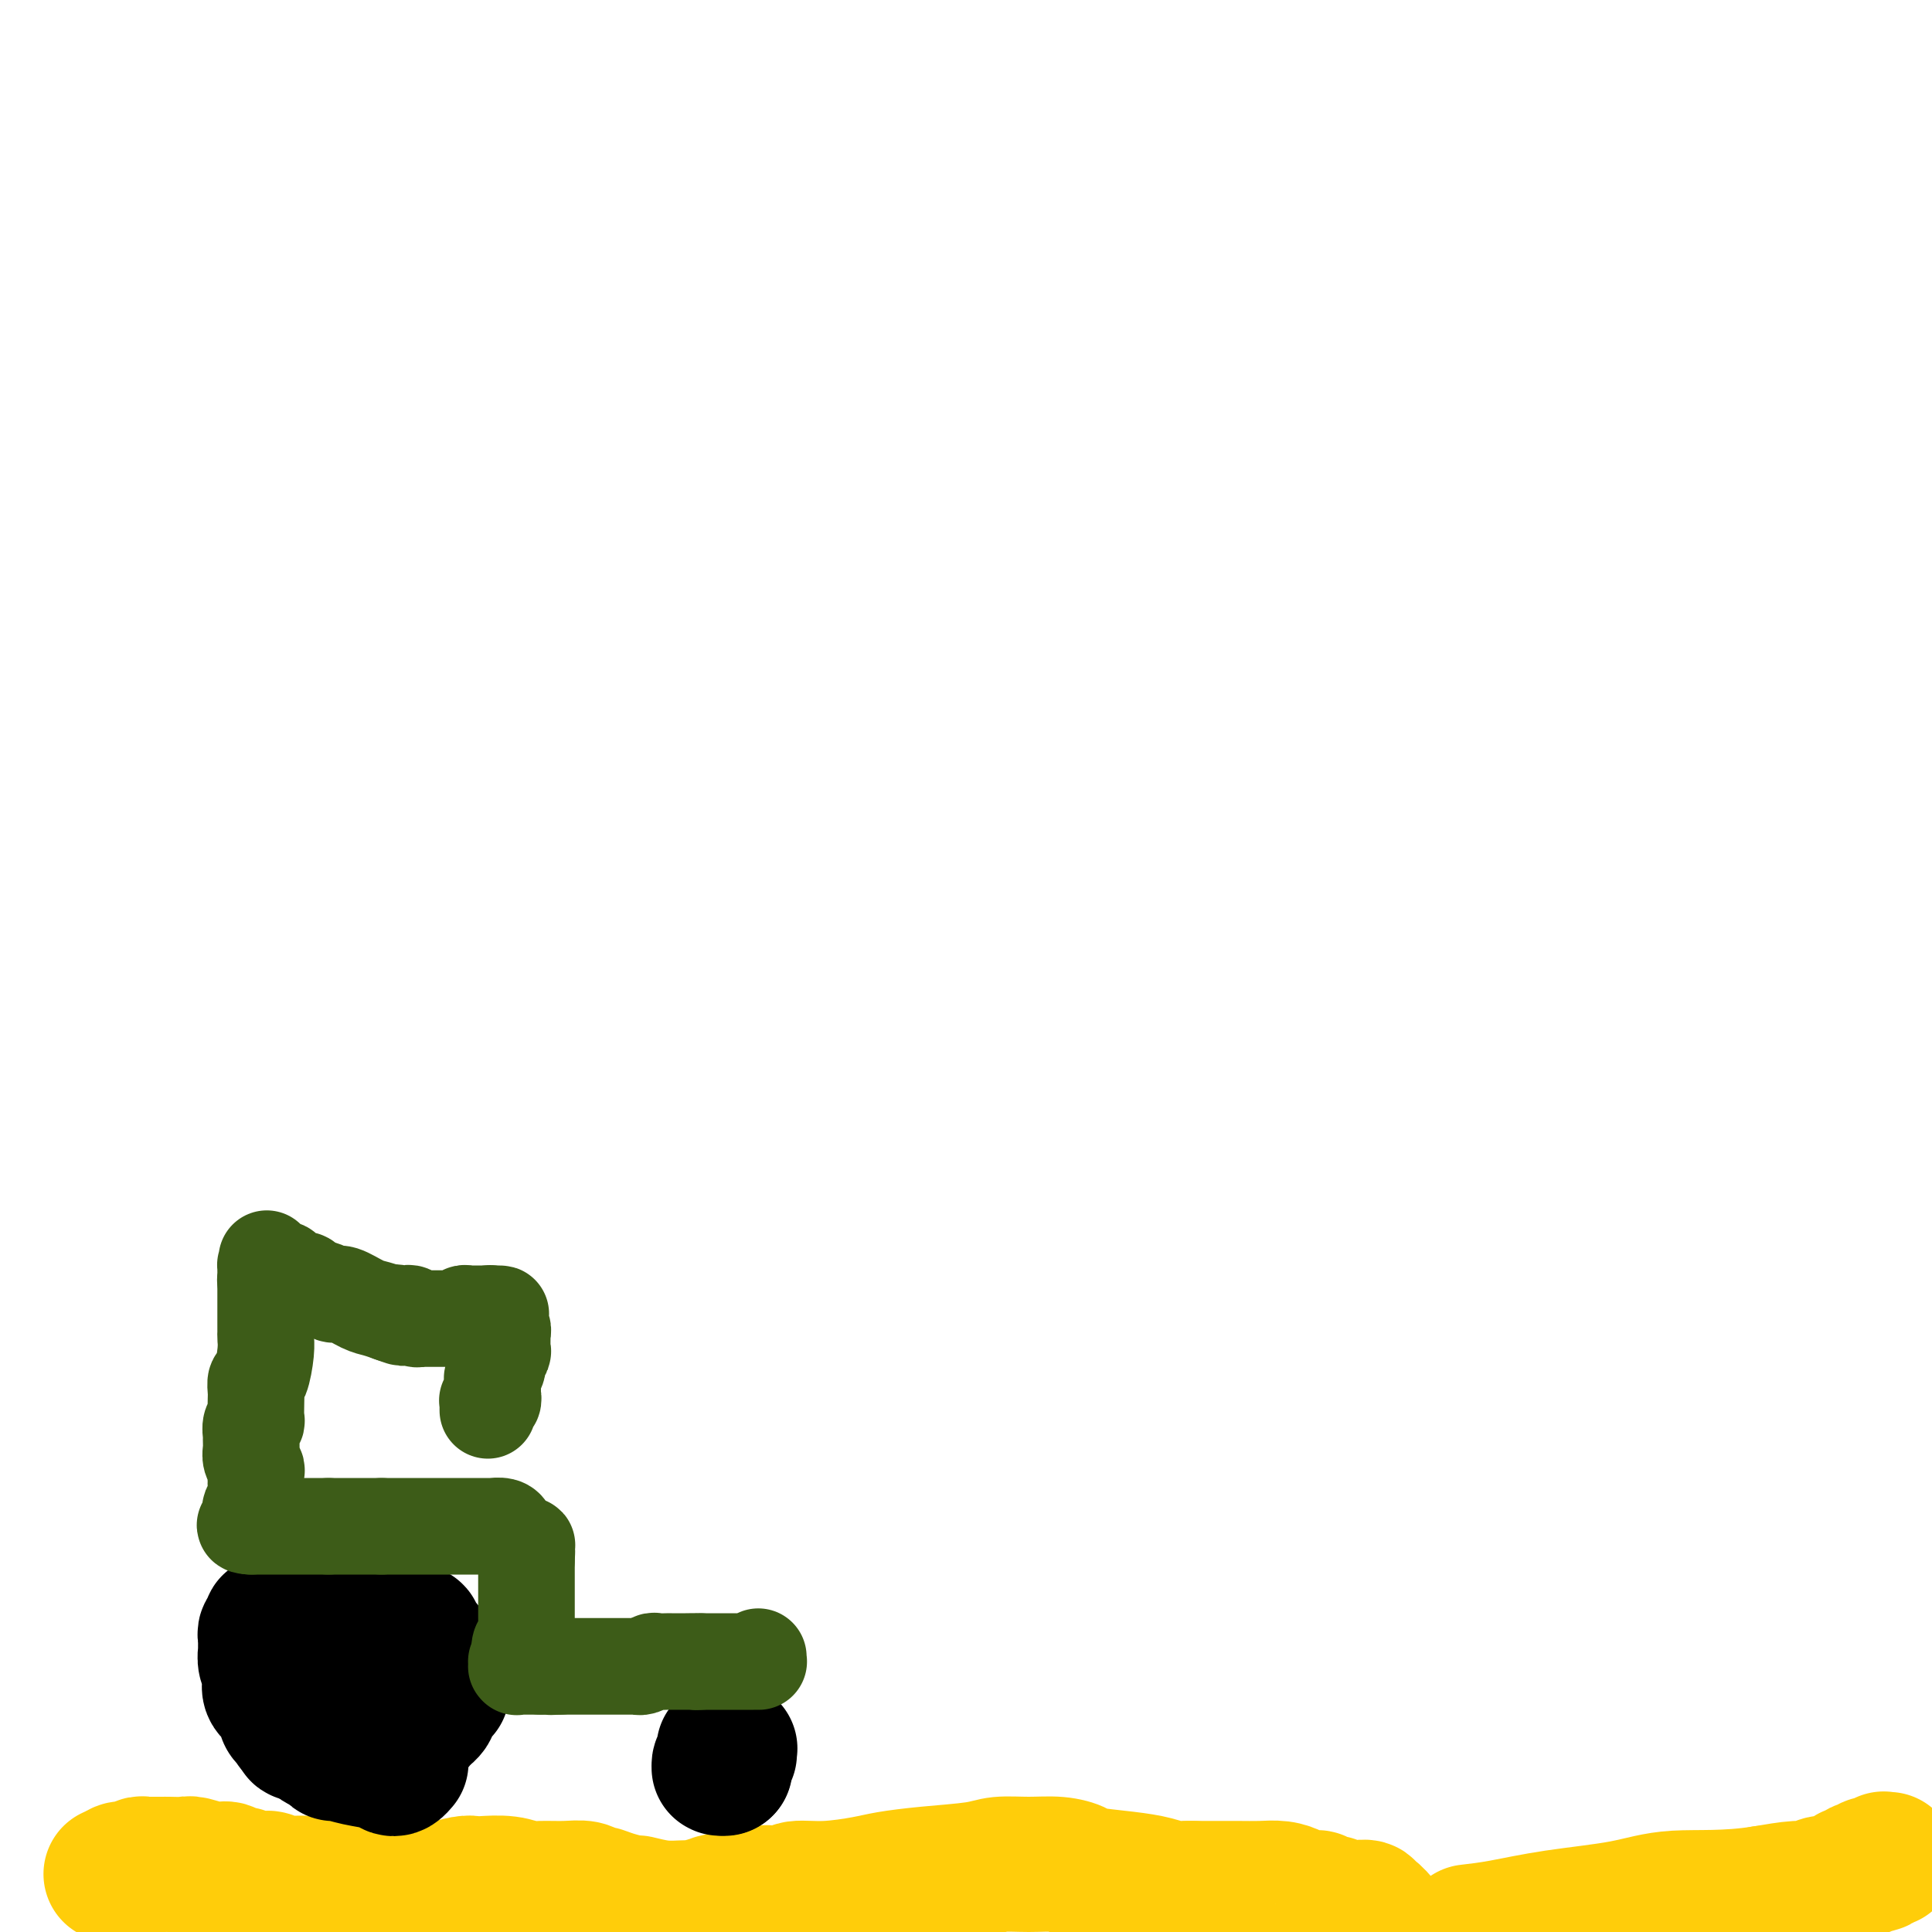 <svg viewBox='0 0 400 400' version='1.1' xmlns='http://www.w3.org/2000/svg' xmlns:xlink='http://www.w3.org/1999/xlink'><g fill='none' stroke='#FFCD0A' stroke-width='28' stroke-linecap='round' stroke-linejoin='round'><path d='M391,385c-0.447,0.030 -0.893,0.060 -1,0c-0.107,-0.060 0.126,-0.208 0,0c-0.126,0.208 -0.612,0.774 -1,1c-0.388,0.226 -0.678,0.112 -1,0c-0.322,-0.112 -0.678,-0.222 -1,0c-0.322,0.222 -0.612,0.778 -1,1c-0.388,0.222 -0.874,0.111 -1,0c-0.126,-0.111 0.107,-0.222 0,0c-0.107,0.222 -0.553,0.776 -1,1c-0.447,0.224 -0.893,0.116 -1,0c-0.107,-0.116 0.127,-0.241 0,0c-0.127,0.241 -0.614,0.848 -1,1c-0.386,0.152 -0.670,-0.151 -1,0c-0.330,0.151 -0.707,0.758 -1,1c-0.293,0.242 -0.501,0.120 -1,0c-0.499,-0.120 -1.288,-0.238 -2,0c-0.712,0.238 -1.345,0.833 -2,1c-0.655,0.167 -1.330,-0.095 -3,0c-1.670,0.095 -4.335,0.548 -7,1'/><path d='M365,392c-7.618,1.213 -13.663,0.745 -18,1c-4.337,0.255 -6.967,1.233 -11,2c-4.033,0.767 -9.471,1.322 -14,2c-4.529,0.678 -8.151,1.479 -11,2c-2.849,0.521 -4.924,0.760 -7,1'/><path d='M286,398c0.192,0.235 0.384,0.469 0,0c-0.384,-0.469 -1.345,-1.642 -2,-2c-0.655,-0.358 -1.003,0.100 -1,0c0.003,-0.100 0.356,-0.759 0,-1c-0.356,-0.241 -1.420,-0.065 -2,0c-0.580,0.065 -0.675,0.018 -1,0c-0.325,-0.018 -0.878,-0.009 -1,0c-0.122,0.009 0.189,0.016 0,0c-0.189,-0.016 -0.877,-0.056 -1,0c-0.123,0.056 0.318,0.207 0,0c-0.318,-0.207 -1.393,-0.773 -2,-1c-0.607,-0.227 -0.744,-0.113 -1,0c-0.256,0.113 -0.632,0.227 -1,0c-0.368,-0.227 -0.727,-0.796 -1,-1c-0.273,-0.204 -0.460,-0.044 -1,0c-0.540,0.044 -1.434,-0.027 -2,0c-0.566,0.027 -0.803,0.151 -1,0c-0.197,-0.151 -0.354,-0.576 -1,-1c-0.646,-0.424 -1.780,-0.846 -3,-1c-1.220,-0.154 -2.526,-0.041 -4,0c-1.474,0.041 -3.116,0.011 -5,0c-1.884,-0.011 -4.010,-0.003 -5,0c-0.990,0.003 -0.843,0.001 -1,0c-0.157,-0.001 -0.619,-0.000 -1,0c-0.381,0.000 -0.680,0.000 -1,0c-0.320,-0.000 -0.660,-0.000 -1,0'/><path d='M247,391c-2.877,-0.013 -1.069,-0.045 -1,0c0.069,0.045 -1.600,0.167 -3,0c-1.400,-0.167 -2.529,-0.623 -4,-1c-1.471,-0.377 -3.283,-0.675 -6,-1c-2.717,-0.325 -6.338,-0.676 -8,-1c-1.662,-0.324 -1.366,-0.620 -2,-1c-0.634,-0.380 -2.197,-0.845 -4,-1c-1.803,-0.155 -3.847,0.000 -6,0c-2.153,-0.000 -4.414,-0.155 -6,0c-1.586,0.155 -2.498,0.620 -5,1c-2.502,0.380 -6.593,0.675 -10,1c-3.407,0.325 -6.130,0.679 -8,1c-1.870,0.321 -2.889,0.608 -5,1c-2.111,0.392 -5.315,0.889 -8,1c-2.685,0.111 -4.852,-0.163 -6,0c-1.148,0.163 -1.277,0.762 -2,1c-0.723,0.238 -2.039,0.116 -3,0c-0.961,-0.116 -1.568,-0.227 -2,0c-0.432,0.227 -0.689,0.793 -1,1c-0.311,0.207 -0.675,0.055 -1,0c-0.325,-0.055 -0.612,-0.015 -1,0c-0.388,0.015 -0.877,0.004 -1,0c-0.123,-0.004 0.121,-0.001 0,0c-0.121,0.001 -0.606,0.000 -1,0c-0.394,-0.000 -0.697,-0.000 -1,0'/><path d='M152,393c-8.614,1.326 -2.648,1.141 -1,1c1.648,-0.141 -1.024,-0.238 -3,0c-1.976,0.238 -3.258,0.811 -4,1c-0.742,0.189 -0.943,-0.004 -2,0c-1.057,0.004 -2.970,0.207 -5,0c-2.030,-0.207 -4.179,-0.825 -5,-1c-0.821,-0.175 -0.316,0.093 -1,0c-0.684,-0.093 -2.558,-0.547 -4,-1c-1.442,-0.453 -2.452,-0.906 -3,-1c-0.548,-0.094 -0.635,0.172 -1,0c-0.365,-0.172 -1.008,-0.782 -2,-1c-0.992,-0.218 -2.332,-0.044 -4,0c-1.668,0.044 -3.665,-0.040 -5,0c-1.335,0.040 -2.008,0.206 -3,0c-0.992,-0.206 -2.305,-0.784 -4,-1c-1.695,-0.216 -3.774,-0.072 -5,0c-1.226,0.072 -1.601,0.071 -2,0c-0.399,-0.071 -0.824,-0.211 -2,0c-1.176,0.211 -3.103,0.774 -4,1c-0.897,0.226 -0.765,0.116 -1,0c-0.235,-0.116 -0.836,-0.237 -2,0c-1.164,0.237 -2.890,0.833 -4,1c-1.110,0.167 -1.603,-0.095 -2,0c-0.397,0.095 -0.699,0.548 -1,1'/><path d='M82,393c-3.622,0.529 -1.177,0.352 -1,0c0.177,-0.352 -1.915,-0.878 -3,-1c-1.085,-0.122 -1.162,0.160 -2,0c-0.838,-0.160 -2.437,-0.761 -4,-1c-1.563,-0.239 -3.088,-0.117 -4,0c-0.912,0.117 -1.209,0.227 -2,0c-0.791,-0.227 -2.074,-0.792 -3,-1c-0.926,-0.208 -1.494,-0.059 -2,0c-0.506,0.059 -0.951,0.030 -1,0c-0.049,-0.030 0.296,-0.059 0,0c-0.296,0.059 -1.234,0.208 -2,0c-0.766,-0.208 -1.361,-0.773 -2,-1c-0.639,-0.227 -1.322,-0.118 -2,0c-0.678,0.118 -1.352,0.243 -2,0c-0.648,-0.243 -1.270,-0.853 -2,-1c-0.730,-0.147 -1.570,0.171 -2,0c-0.430,-0.171 -0.451,-0.830 -1,-1c-0.549,-0.170 -1.625,0.151 -3,0c-1.375,-0.151 -3.050,-0.772 -4,-1c-0.950,-0.228 -1.177,-0.061 -2,0c-0.823,0.061 -2.244,0.016 -3,0c-0.756,-0.016 -0.847,-0.004 -1,0c-0.153,0.004 -0.370,0.000 -1,0c-0.630,-0.000 -1.675,0.004 -2,0c-0.325,-0.004 0.069,-0.015 0,0c-0.069,0.015 -0.600,0.056 -1,0c-0.400,-0.056 -0.668,-0.208 -1,0c-0.332,0.208 -0.728,0.777 -1,1c-0.272,0.223 -0.419,0.098 -1,0c-0.581,-0.098 -1.594,-0.171 -2,0c-0.406,0.171 -0.203,0.585 0,1'/><path d='M25,388c-2.563,0.309 -1.470,0.083 -1,0c0.470,-0.083 0.319,-0.022 0,0c-0.319,0.022 -0.805,0.006 -1,0c-0.195,-0.006 -0.097,-0.003 0,0'/></g>
<g fill='none' stroke='#000000' stroke-width='28' stroke-linecap='round' stroke-linejoin='round'><path d='M83,365c-0.338,0.398 -0.675,0.796 -1,1c-0.325,0.204 -0.636,0.213 -1,0c-0.364,-0.213 -0.779,-0.649 -2,-1c-1.221,-0.351 -3.248,-0.619 -5,-1c-1.752,-0.381 -3.230,-0.877 -4,-1c-0.770,-0.123 -0.832,0.127 -1,0c-0.168,-0.127 -0.441,-0.630 -1,-1c-0.559,-0.370 -1.404,-0.606 -2,-1c-0.596,-0.394 -0.944,-0.946 -1,-1c-0.056,-0.054 0.180,0.389 0,0c-0.180,-0.389 -0.777,-1.611 -1,-2c-0.223,-0.389 -0.074,0.054 0,0c0.074,-0.054 0.073,-0.606 0,-1c-0.073,-0.394 -0.216,-0.631 0,-1c0.216,-0.369 0.793,-0.869 1,-1c0.207,-0.131 0.044,0.109 0,0c-0.044,-0.109 0.029,-0.565 0,-1c-0.029,-0.435 -0.162,-0.848 0,-1c0.162,-0.152 0.618,-0.043 1,0c0.382,0.043 0.691,0.022 1,0'/><path d='M67,353c0.621,-1.463 1.673,-1.120 2,-1c0.327,0.120 -0.071,0.018 0,0c0.071,-0.018 0.610,0.047 1,0c0.390,-0.047 0.630,-0.205 1,0c0.370,0.205 0.870,0.772 1,1c0.130,0.228 -0.110,0.116 0,0c0.110,-0.116 0.568,-0.237 1,0c0.432,0.237 0.837,0.832 1,1c0.163,0.168 0.085,-0.092 0,0c-0.085,0.092 -0.177,0.535 0,1c0.177,0.465 0.622,0.951 1,1c0.378,0.049 0.690,-0.341 1,0c0.310,0.341 0.619,1.412 1,2c0.381,0.588 0.834,0.693 1,1c0.166,0.307 0.044,0.814 0,1c-0.044,0.186 -0.012,0.050 0,0c0.012,-0.050 0.003,-0.013 0,0c-0.003,0.013 -0.001,0.004 0,0c0.001,-0.004 0.000,-0.001 0,0c-0.000,0.001 -0.000,0.000 0,0c0.000,-0.000 0.000,-0.000 0,0'/><path d='M150,365c0.000,-0.008 0.000,-0.016 0,0c0.000,0.016 0.000,0.057 0,0c0.000,-0.057 0.000,-0.211 0,0c0.000,0.211 0.000,0.789 0,1c-0.000,0.211 0.000,0.057 0,0c0.000,-0.057 0.000,-0.015 0,0c0.000,0.015 0.000,0.004 0,0c0.000,-0.004 0.000,-0.001 0,0c0.000,0.001 -0.000,0.000 0,0c0.000,-0.000 0.000,-0.000 0,0c0.000,0.000 0.000,0.000 0,0c0.000,-0.000 0.000,-0.000 0,0'/><path d='M150,366c-0.001,0.155 -0.004,0.042 0,0c0.004,-0.042 0.015,-0.011 0,0c-0.015,0.011 -0.056,0.004 0,0c0.056,-0.004 0.210,-0.004 0,0c-0.210,0.004 -0.785,0.011 -1,0c-0.215,-0.011 -0.072,-0.040 0,0c0.072,0.040 0.072,0.150 0,0c-0.072,-0.150 -0.215,-0.561 0,-1c0.215,-0.439 0.790,-0.906 1,-1c0.210,-0.094 0.056,0.185 0,0c-0.056,-0.185 -0.015,-0.834 0,-1c0.015,-0.166 0.003,0.152 0,0c-0.003,-0.152 0.003,-0.773 0,-1c-0.003,-0.227 -0.015,-0.061 0,0c0.015,0.061 0.057,0.016 0,0c-0.057,-0.016 -0.211,-0.004 0,0c0.211,0.004 0.789,0.001 1,0c0.211,-0.001 0.057,-0.000 0,0c-0.057,0.000 -0.015,0.000 0,0c0.015,-0.000 0.004,-0.001 0,0c-0.004,0.001 -0.001,0.004 0,0c0.001,-0.004 0.000,-0.015 0,0c-0.000,0.015 -0.000,0.057 0,0c0.000,-0.057 0.000,-0.211 0,0c-0.000,0.211 -0.000,0.788 0,1c0.000,0.212 0.000,0.061 0,0c-0.000,-0.061 -0.000,-0.030 0,0'/><path d='M81,361c0.203,-0.083 0.405,-0.166 0,0c-0.405,0.166 -1.418,0.580 -2,1c-0.582,0.420 -0.734,0.844 -1,1c-0.266,0.156 -0.645,0.043 -1,0c-0.355,-0.043 -0.686,-0.015 -1,0c-0.314,0.015 -0.613,0.018 -1,0c-0.387,-0.018 -0.863,-0.056 -1,0c-0.137,0.056 0.064,0.207 0,0c-0.064,-0.207 -0.395,-0.773 -1,-1c-0.605,-0.227 -1.486,-0.114 -2,0c-0.514,0.114 -0.663,0.228 -1,0c-0.337,-0.228 -0.864,-0.797 -1,-1c-0.136,-0.203 0.117,-0.040 0,0c-0.117,0.040 -0.606,-0.042 -1,0c-0.394,0.042 -0.694,0.208 -1,0c-0.306,-0.208 -0.620,-0.792 -1,-1c-0.380,-0.208 -0.827,-0.041 -1,0c-0.173,0.041 -0.071,-0.044 0,0c0.071,0.044 0.112,0.218 0,0c-0.112,-0.218 -0.376,-0.828 -1,-1c-0.624,-0.172 -1.607,0.094 -2,0c-0.393,-0.094 -0.197,-0.547 0,-1'/><path d='M62,358c-2.191,-0.944 -1.169,-0.805 -1,-1c0.169,-0.195 -0.515,-0.724 -1,-1c-0.485,-0.276 -0.770,-0.301 -1,-1c-0.230,-0.699 -0.405,-2.074 -1,-3c-0.595,-0.926 -1.609,-1.404 -2,-2c-0.391,-0.596 -0.157,-1.309 0,-2c0.157,-0.691 0.238,-1.360 0,-2c-0.238,-0.640 -0.796,-1.250 -1,-2c-0.204,-0.750 -0.054,-1.640 0,-2c0.054,-0.360 0.014,-0.191 0,0c-0.014,0.191 0.000,0.405 0,0c-0.000,-0.405 -0.014,-1.428 0,-2c0.014,-0.572 0.057,-0.692 0,-1c-0.057,-0.308 -0.212,-0.804 0,-1c0.212,-0.196 0.793,-0.091 1,0c0.207,0.091 0.041,0.169 0,0c-0.041,-0.169 0.045,-0.585 0,-1c-0.045,-0.415 -0.220,-0.829 0,-1c0.220,-0.171 0.833,-0.098 1,0c0.167,0.098 -0.114,0.223 0,0c0.114,-0.223 0.622,-0.792 1,-1c0.378,-0.208 0.626,-0.056 1,0c0.374,0.056 0.873,0.015 1,0c0.127,-0.015 -0.117,-0.004 0,0c0.117,0.004 0.596,0.001 1,0c0.404,-0.001 0.734,-0.000 1,0c0.266,0.000 0.469,0.000 1,0c0.531,-0.000 1.390,-0.000 2,0c0.610,0.000 0.972,0.000 1,0c0.028,-0.000 -0.278,-0.000 0,0c0.278,0.000 1.139,0.000 2,0'/><path d='M68,335c1.626,-0.000 1.190,-0.000 1,0c-0.190,0.000 -0.134,0.000 0,0c0.134,-0.000 0.347,-0.000 1,0c0.653,0.000 1.746,0.000 2,0c0.254,-0.000 -0.332,-0.001 0,0c0.332,0.001 1.580,0.004 2,0c0.420,-0.004 0.012,-0.015 0,0c-0.012,0.015 0.373,0.057 1,0c0.627,-0.057 1.495,-0.212 2,0c0.505,0.212 0.646,0.793 1,1c0.354,0.207 0.922,0.040 1,0c0.078,-0.040 -0.335,0.045 0,0c0.335,-0.045 1.417,-0.222 2,0c0.583,0.222 0.668,0.843 1,1c0.332,0.157 0.911,-0.151 1,0c0.089,0.151 -0.312,0.761 0,1c0.312,0.239 1.336,0.106 2,0c0.664,-0.106 0.967,-0.187 1,0c0.033,0.187 -0.202,0.642 0,1c0.202,0.358 0.843,0.621 1,1c0.157,0.379 -0.169,0.875 0,1c0.169,0.125 0.834,-0.121 1,0c0.166,0.121 -0.165,0.610 0,1c0.165,0.390 0.828,0.683 1,1c0.172,0.317 -0.146,0.659 0,1c0.146,0.341 0.757,0.683 1,1c0.243,0.317 0.118,0.610 0,1c-0.118,0.390 -0.227,0.878 0,1c0.227,0.122 0.792,-0.121 1,0c0.208,0.121 0.059,0.606 0,1c-0.059,0.394 -0.030,0.697 0,1'/><path d='M91,349c0.838,1.864 0.435,1.024 0,1c-0.435,-0.024 -0.900,0.767 -1,1c-0.100,0.233 0.165,-0.091 0,0c-0.165,0.091 -0.761,0.598 -1,1c-0.239,0.402 -0.120,0.700 0,1c0.120,0.300 0.242,0.603 0,1c-0.242,0.397 -0.849,0.890 -1,1c-0.151,0.110 0.153,-0.163 0,0c-0.153,0.163 -0.762,0.761 -1,1c-0.238,0.239 -0.106,0.120 0,0c0.106,-0.120 0.187,-0.243 0,0c-0.187,0.243 -0.642,0.850 -1,1c-0.358,0.150 -0.618,-0.156 -1,0c-0.382,0.156 -0.887,0.774 -1,1c-0.113,0.226 0.166,0.061 0,0c-0.166,-0.061 -0.775,-0.016 -1,0c-0.225,0.016 -0.064,0.005 0,0c0.064,-0.005 0.032,-0.002 0,0'/></g>
<g fill='none' stroke='#3D5C18' stroke-width='20' stroke-linecap='round' stroke-linejoin='round'><path d='M157,343c-0.002,0.423 -0.004,0.845 0,1c0.004,0.155 0.012,0.041 0,0c-0.012,-0.041 -0.046,-0.011 0,0c0.046,0.011 0.171,0.003 0,0c-0.171,-0.003 -0.637,-0.001 -1,0c-0.363,0.001 -0.622,0.000 -1,0c-0.378,-0.000 -0.875,-0.000 -1,0c-0.125,0.000 0.121,0.000 0,0c-0.121,-0.000 -0.610,-0.000 -1,0c-0.390,0.000 -0.681,0.000 -1,0c-0.319,-0.000 -0.667,-0.000 -1,0c-0.333,0.000 -0.653,0.000 -1,0c-0.347,-0.000 -0.722,-0.000 -1,0c-0.278,0.000 -0.459,0.000 -1,0c-0.541,-0.000 -1.440,-0.000 -2,0c-0.560,0.000 -0.780,0.000 -1,0'/><path d='M145,344c-2.008,0.155 -1.028,0.042 -1,0c0.028,-0.042 -0.894,-0.012 -2,0c-1.106,0.012 -2.394,0.007 -3,0c-0.606,-0.007 -0.531,-0.016 -1,0c-0.469,0.016 -1.484,0.057 -2,0c-0.516,-0.057 -0.534,-0.211 -1,0c-0.466,0.211 -1.381,0.789 -2,1c-0.619,0.211 -0.943,0.057 -1,0c-0.057,-0.057 0.152,-0.015 0,0c-0.152,0.015 -0.666,0.004 -1,0c-0.334,-0.004 -0.489,-0.001 -1,0c-0.511,0.001 -1.380,0.000 -2,0c-0.620,-0.000 -0.993,-0.000 -1,0c-0.007,0.000 0.353,0.000 0,0c-0.353,-0.000 -1.418,-0.000 -2,0c-0.582,0.000 -0.682,0.000 -1,0c-0.318,-0.000 -0.855,-0.000 -1,0c-0.145,0.000 0.101,0.000 0,0c-0.101,-0.000 -0.548,-0.000 -1,0c-0.452,0.000 -0.910,0.000 -1,0c-0.090,-0.000 0.187,-0.000 0,0c-0.187,0.000 -0.838,0.000 -1,0c-0.162,-0.000 0.167,-0.000 0,0c-0.167,0.000 -0.829,0.000 -1,0c-0.171,-0.000 0.147,-0.000 0,0c-0.147,0.000 -0.761,0.000 -1,0c-0.239,-0.000 -0.103,-0.000 0,0c0.103,0.000 0.172,0.000 0,0c-0.172,-0.000 -0.585,-0.000 -1,0c-0.415,0.000 -0.833,0.000 -1,0c-0.167,0.000 -0.084,0.000 0,0'/><path d='M116,345c-4.421,0.155 -0.974,0.041 0,0c0.974,-0.041 -0.524,-0.011 -1,0c-0.476,0.011 0.068,0.003 0,0c-0.068,-0.003 -0.750,-0.001 -1,0c-0.250,0.001 -0.067,0.000 0,0c0.067,-0.000 0.018,-0.000 0,0c-0.018,0.000 -0.005,0.000 0,0c0.005,-0.000 0.001,-0.000 0,0c-0.001,0.000 0.001,0.000 0,0c-0.001,-0.000 -0.004,-0.000 0,0c0.004,0.000 0.015,0.000 0,0c-0.015,-0.000 -0.056,-0.000 0,0c0.056,0.000 0.207,0.000 0,0c-0.207,-0.000 -0.774,-0.000 -1,0c-0.226,0.000 -0.113,0.000 0,0c0.113,-0.000 0.226,-0.000 0,0c-0.226,0.000 -0.792,0.000 -1,0c-0.208,-0.000 -0.060,-0.000 0,0c0.060,0.000 0.030,0.000 0,0'/><path d='M112,345c-0.615,0.000 -0.151,0.000 0,0c0.151,0.000 -0.011,0.000 0,0c0.011,-0.000 0.195,0.000 0,0c-0.195,-0.000 -0.771,-0.000 -1,0c-0.229,0.000 -0.113,0.000 0,0c0.113,-0.000 0.223,-0.000 0,0c-0.223,0.000 -0.778,0.000 -1,0c-0.222,-0.000 -0.112,-0.000 0,0c0.112,0.000 0.226,0.000 0,0c-0.226,-0.000 -0.792,-0.000 -1,0c-0.208,0.000 -0.060,0.000 0,0c0.060,-0.000 0.030,-0.000 0,0c-0.030,0.000 -0.061,0.000 0,0c0.061,-0.000 0.212,-0.000 0,0c-0.212,0.000 -0.788,0.000 -1,0c-0.212,-0.000 -0.061,-0.000 0,0c0.061,0.000 0.030,0.000 0,0c-0.030,-0.000 -0.061,-0.000 0,0c0.061,0.000 0.212,0.000 0,0c-0.212,-0.000 -0.789,-0.000 -1,0c-0.211,0.000 -0.057,0.001 0,0c0.057,-0.001 0.015,-0.004 0,0c-0.015,0.004 -0.005,0.016 0,0c0.005,-0.016 0.005,-0.060 0,0c-0.005,0.060 -0.015,0.223 0,0c0.015,-0.223 0.056,-0.833 0,-1c-0.056,-0.167 -0.207,0.109 0,0c0.207,-0.109 0.774,-0.603 1,-1c0.226,-0.397 0.113,-0.699 0,-1'/><path d='M108,342c-0.679,-0.808 -0.378,-1.330 0,-2c0.378,-0.670 0.833,-1.490 1,-2c0.167,-0.510 0.045,-0.710 0,-1c-0.045,-0.290 -0.012,-0.670 0,-1c0.012,-0.330 0.003,-0.609 0,-1c-0.003,-0.391 -0.001,-0.893 0,-1c0.001,-0.107 0.000,0.181 0,0c-0.000,-0.181 -0.000,-0.832 0,-1c0.000,-0.168 0.000,0.148 0,0c-0.000,-0.148 -0.000,-0.760 0,-1c0.000,-0.240 0.000,-0.106 0,0c-0.000,0.106 -0.000,0.186 0,0c0.000,-0.186 0.000,-0.639 0,-1c-0.000,-0.361 -0.000,-0.632 0,-1c0.000,-0.368 0.000,-0.835 0,-1c-0.000,-0.165 -0.000,-0.030 0,0c0.000,0.030 0.000,-0.044 0,0c-0.000,0.044 -0.000,0.208 0,0c0.000,-0.208 0.000,-0.787 0,-1c-0.000,-0.213 -0.000,-0.060 0,0c0.000,0.060 0.000,0.028 0,0c-0.000,-0.028 -0.000,-0.050 0,0c0.000,0.050 0.000,0.172 0,0c-0.000,-0.172 -0.000,-0.638 0,-1c0.000,-0.362 0.000,-0.619 0,-1c0.000,-0.381 0.000,-0.886 0,-1c0.000,-0.114 0.000,0.163 0,0c0.000,-0.163 0.000,-0.765 0,-1c0.000,-0.235 0.000,-0.102 0,0c0.000,0.102 -0.000,0.172 0,0c0.000,-0.172 0.000,-0.586 0,-1'/><path d='M109,323c0.155,-3.161 0.042,-1.564 0,-1c-0.042,0.564 -0.011,0.095 0,0c0.011,-0.095 0.004,0.185 0,0c-0.004,-0.185 -0.005,-0.834 0,-1c0.005,-0.166 0.015,0.152 0,0c-0.015,-0.152 -0.057,-0.773 0,-1c0.057,-0.227 0.211,-0.061 0,0c-0.211,0.061 -0.789,0.016 -1,0c-0.211,-0.016 -0.056,-0.004 0,0c0.056,0.004 0.013,-0.002 0,0c-0.013,0.002 0.003,0.012 0,0c-0.003,-0.012 -0.025,-0.044 0,0c0.025,0.044 0.096,0.166 0,0c-0.096,-0.166 -0.359,-0.619 -1,-1c-0.641,-0.381 -1.659,-0.691 -2,-1c-0.341,-0.309 -0.004,-0.619 0,-1c0.004,-0.381 -0.325,-0.834 -1,-1c-0.675,-0.166 -1.695,-0.044 -2,0c-0.305,0.044 0.104,0.012 0,0c-0.104,-0.012 -0.722,-0.003 -2,0c-1.278,0.003 -3.216,0.001 -4,0c-0.784,-0.001 -0.414,-0.000 -1,0c-0.586,0.000 -2.129,0.000 -3,0c-0.871,-0.000 -1.070,-0.000 -2,0c-0.930,0.000 -2.591,0.000 -3,0c-0.409,-0.000 0.434,-0.000 0,0c-0.434,0.000 -2.144,0.000 -3,0c-0.856,-0.000 -0.858,-0.000 -1,0c-0.142,0.000 -0.423,0.000 -1,0c-0.577,-0.000 -1.451,-0.000 -2,0c-0.549,0.000 -0.775,0.000 -1,0'/><path d='M79,316c-4.045,0.000 -2.657,0.000 -2,0c0.657,0.000 0.582,0.000 0,0c-0.582,0.000 -1.672,0.000 -2,0c-0.328,0.000 0.106,0.000 0,0c-0.106,0.000 -0.752,0.000 -1,0c-0.248,0.000 -0.099,0.000 0,0c0.099,0.000 0.146,0.000 0,0c-0.146,0.000 -0.487,0.000 -1,0c-0.513,0.000 -1.199,0.000 -2,0c-0.801,-0.000 -1.716,0.000 -2,0c-0.284,0.000 0.062,0.000 0,0c-0.062,0.000 -0.531,0.000 -1,0'/><path d='M68,316c-2.102,0.000 -1.859,0.000 -2,0c-0.141,0.000 -0.668,0.000 -1,0c-0.332,0.000 -0.471,0.000 -1,0c-0.529,0.000 -1.450,0.000 -2,0c-0.550,0.000 -0.729,0.000 -1,0c-0.271,0.000 -0.633,0.000 -1,0c-0.367,0.000 -0.738,0.000 -1,0c-0.262,0.000 -0.414,0.000 -1,0c-0.586,0.000 -1.606,0.000 -2,0c-0.394,-0.000 -0.161,0.000 0,0c0.161,0.000 0.250,0.000 0,0c-0.250,0.000 -0.838,0.000 -1,0c-0.162,0.000 0.101,0.000 0,0c-0.101,0.000 -0.567,0.000 -1,0c-0.433,0.000 -0.834,-0.000 -1,0c-0.166,0.000 -0.097,0.000 0,0c0.097,0.000 0.222,-0.000 0,0c-0.222,0.000 -0.792,0.000 -1,0c-0.208,0.000 -0.056,-0.000 0,0c0.056,0.000 0.015,0.000 0,0c-0.015,0.000 -0.004,-0.000 0,0c0.004,0.000 0.001,0.000 0,0c-0.001,0.000 -0.000,-0.000 0,0c0.000,0.000 0.000,0.000 0,0c-0.000,0.000 -0.000,0.000 0,0'/><path d='M52,316c-2.480,-0.115 -0.678,-0.401 0,-1c0.678,-0.599 0.234,-1.510 0,-2c-0.234,-0.490 -0.259,-0.560 0,-1c0.259,-0.440 0.801,-1.249 1,-2c0.199,-0.751 0.054,-1.443 0,-2c-0.054,-0.557 -0.018,-0.978 0,-1c0.018,-0.022 0.019,0.356 0,0c-0.019,-0.356 -0.058,-1.447 0,-2c0.058,-0.553 0.212,-0.567 0,-1c-0.212,-0.433 -0.790,-1.285 -1,-2c-0.210,-0.715 -0.053,-1.292 0,-2c0.053,-0.708 0.000,-1.545 0,-2c-0.000,-0.455 0.053,-0.528 0,-1c-0.053,-0.472 -0.210,-1.344 0,-2c0.210,-0.656 0.788,-1.098 1,-1c0.212,0.098 0.060,0.734 0,0c-0.060,-0.734 -0.026,-2.840 0,-4c0.026,-1.160 0.046,-1.376 0,-2c-0.046,-0.624 -0.156,-1.658 0,-2c0.156,-0.342 0.578,0.008 1,-1c0.422,-1.008 0.845,-3.374 1,-5c0.155,-1.626 0.041,-2.513 0,-3c-0.041,-0.487 -0.011,-0.573 0,-1c0.011,-0.427 0.003,-1.196 0,-2c-0.003,-0.804 -0.001,-1.644 0,-2c0.001,-0.356 0.000,-0.228 0,-1c-0.000,-0.772 -0.000,-2.444 0,-3c0.000,-0.556 0.000,0.006 0,0c-0.000,-0.006 -0.000,-0.578 0,-1c0.000,-0.422 0.000,-0.692 0,-1c-0.000,-0.308 -0.000,-0.654 0,-1'/><path d='M55,265c0.464,-8.112 0.124,-2.892 0,-1c-0.124,1.892 -0.033,0.454 0,0c0.033,-0.454 0.009,0.074 0,0c-0.009,-0.074 -0.002,-0.752 0,-1c0.002,-0.248 0.001,-0.066 0,0c-0.001,0.066 -0.000,0.018 0,0c0.000,-0.018 0.000,-0.005 0,0c-0.000,0.005 -0.000,0.001 0,0c0.000,-0.001 0.000,-0.000 0,0c-0.000,0.000 -0.000,-0.000 0,0c0.000,0.000 -0.000,0.001 0,0c0.000,-0.001 0.000,-0.004 0,0c-0.000,0.004 -0.000,0.015 0,0c0.000,-0.015 0.000,-0.056 0,0c-0.000,0.056 -0.001,0.210 0,0c0.001,-0.210 0.002,-0.785 0,-1c-0.002,-0.215 -0.008,-0.071 0,0c0.008,0.071 0.029,0.070 0,0c-0.029,-0.070 -0.107,-0.207 0,0c0.107,0.207 0.400,0.759 1,1c0.600,0.241 1.507,0.173 2,0c0.493,-0.173 0.573,-0.450 1,0c0.427,0.450 1.203,1.627 2,2c0.797,0.373 1.615,-0.060 2,0c0.385,0.060 0.336,0.611 1,1c0.664,0.389 2.039,0.615 3,1c0.961,0.385 1.506,0.929 2,1c0.494,0.071 0.937,-0.332 2,0c1.063,0.332 2.748,1.397 4,2c1.252,0.603 2.072,0.744 3,1c0.928,0.256 1.964,0.628 3,1'/><path d='M81,272c4.201,1.548 1.703,0.419 1,0c-0.703,-0.419 0.390,-0.126 1,0c0.610,0.126 0.736,0.086 1,0c0.264,-0.086 0.665,-0.219 1,0c0.335,0.219 0.604,0.791 1,1c0.396,0.209 0.919,0.056 1,0c0.081,-0.056 -0.280,-0.015 0,0c0.280,0.015 1.202,0.004 2,0c0.798,-0.004 1.472,-0.001 2,0c0.528,0.001 0.911,0.000 1,0c0.089,-0.000 -0.117,0.000 0,0c0.117,-0.000 0.557,-0.000 1,0c0.443,0.000 0.889,0.001 1,0c0.111,-0.001 -0.115,-0.004 0,0c0.115,0.004 0.570,0.015 1,0c0.430,-0.015 0.836,-0.057 1,0c0.164,0.057 0.085,0.211 0,0c-0.085,-0.211 -0.177,-0.789 0,-1c0.177,-0.211 0.622,-0.057 1,0c0.378,0.057 0.689,0.015 1,0c0.311,-0.015 0.623,-0.004 1,0c0.377,0.004 0.819,0.001 1,0c0.181,-0.001 0.101,-0.000 0,0c-0.101,0.000 -0.223,0.000 0,0c0.223,-0.000 0.791,-0.000 1,0c0.209,0.000 0.060,0.000 0,0c-0.060,-0.000 -0.030,-0.000 0,0c0.030,0.000 0.060,0.000 0,0c-0.060,-0.000 -0.208,-0.000 0,0c0.208,0.000 0.774,0.000 1,0c0.226,-0.000 0.113,-0.000 0,0'/><path d='M102,272c3.266,0.013 0.931,0.044 0,0c-0.931,-0.044 -0.460,-0.165 0,0c0.460,0.165 0.908,0.616 1,1c0.092,0.384 -0.172,0.702 0,1c0.172,0.298 0.779,0.577 1,1c0.221,0.423 0.055,0.991 0,1c-0.055,0.009 0.000,-0.542 0,0c-0.000,0.542 -0.056,2.176 0,3c0.056,0.824 0.225,0.837 0,1c-0.225,0.163 -0.845,0.476 -1,1c-0.155,0.524 0.155,1.258 0,2c-0.155,0.742 -0.774,1.490 -1,2c-0.226,0.510 -0.060,0.781 0,1c0.060,0.219 0.012,0.384 0,1c-0.012,0.616 0.011,1.682 0,2c-0.011,0.318 -0.055,-0.111 0,0c0.055,0.111 0.211,0.762 0,1c-0.211,0.238 -0.789,0.064 -1,0c-0.211,-0.064 -0.057,-0.017 0,0c0.057,0.017 0.015,0.005 0,0c-0.015,-0.005 -0.004,-0.002 0,0c0.004,0.002 0.001,0.004 0,0c-0.001,-0.004 -0.000,-0.015 0,0c0.000,0.015 0.000,0.057 0,0c-0.000,-0.057 -0.000,-0.211 0,0c0.000,0.211 0.000,0.788 0,1c-0.000,0.212 -0.000,0.060 0,0c0.000,-0.060 0.000,-0.026 0,0c-0.000,0.026 -0.000,0.046 0,0c0.000,-0.046 0.000,-0.156 0,0c-0.000,0.156 -0.000,0.578 0,1'/></g>
</svg>
